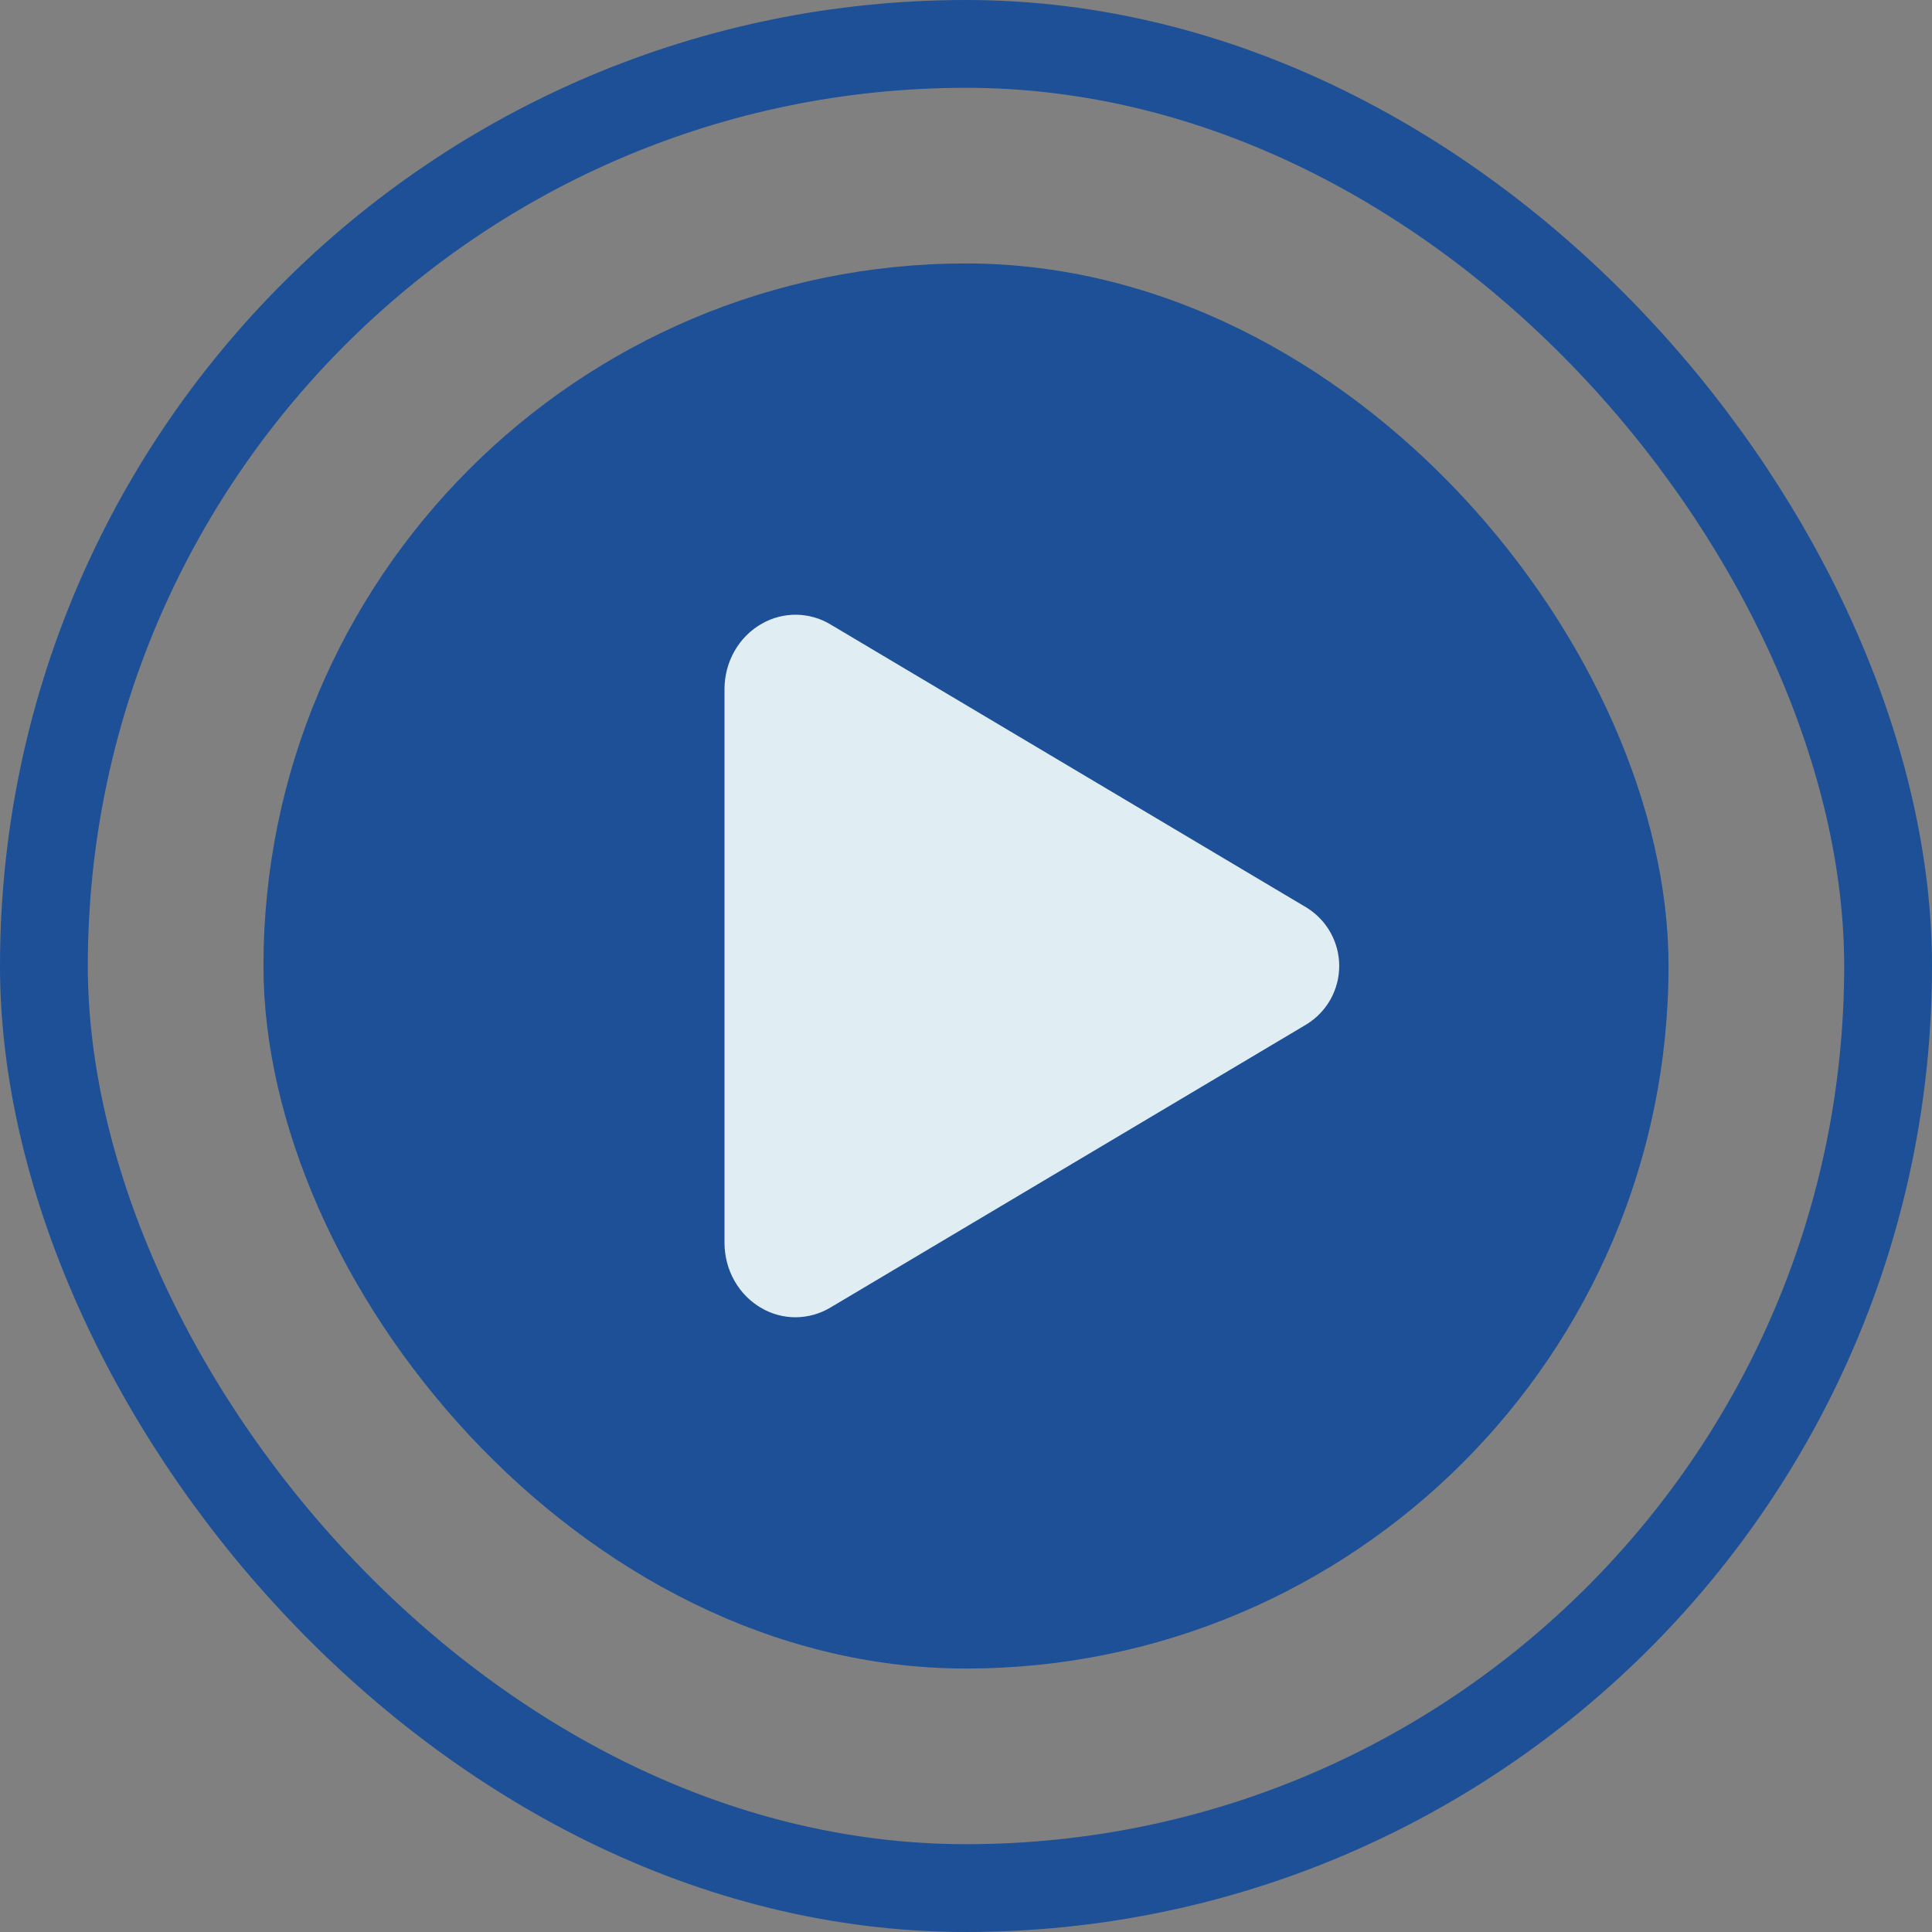 <svg width="44" height="44" viewBox="0 0 44 44" fill="none" xmlns="http://www.w3.org/2000/svg">
<rect x="0" y="0" width="44" height="44" fill="#808080" stroke="none"/>
<rect x="1" y="1" width="42" height="42" rx="21" stroke="#1E5097" stroke-width="2"/>
<rect x="6" y="6" width="32" height="32" rx="16" fill="#1E5097"/>
<path d="M18.117 30C17.849 30 17.585 29.93 17.352 29.797C16.826 29.501 16.5 28.927 16.5 28.304V15.696C16.5 15.071 16.826 14.499 17.352 14.203C17.59 14.067 17.861 13.997 18.137 14C18.412 14.004 18.681 14.08 18.917 14.223L29.762 20.673C29.988 20.814 30.174 21.009 30.303 21.241C30.432 21.473 30.5 21.734 30.5 21.999C30.5 22.264 30.432 22.525 30.303 22.757C30.174 22.989 29.988 23.184 29.762 23.325L18.915 29.777C18.674 29.922 18.398 29.999 18.117 30Z" fill="#E0EDF3"/>
</svg>
